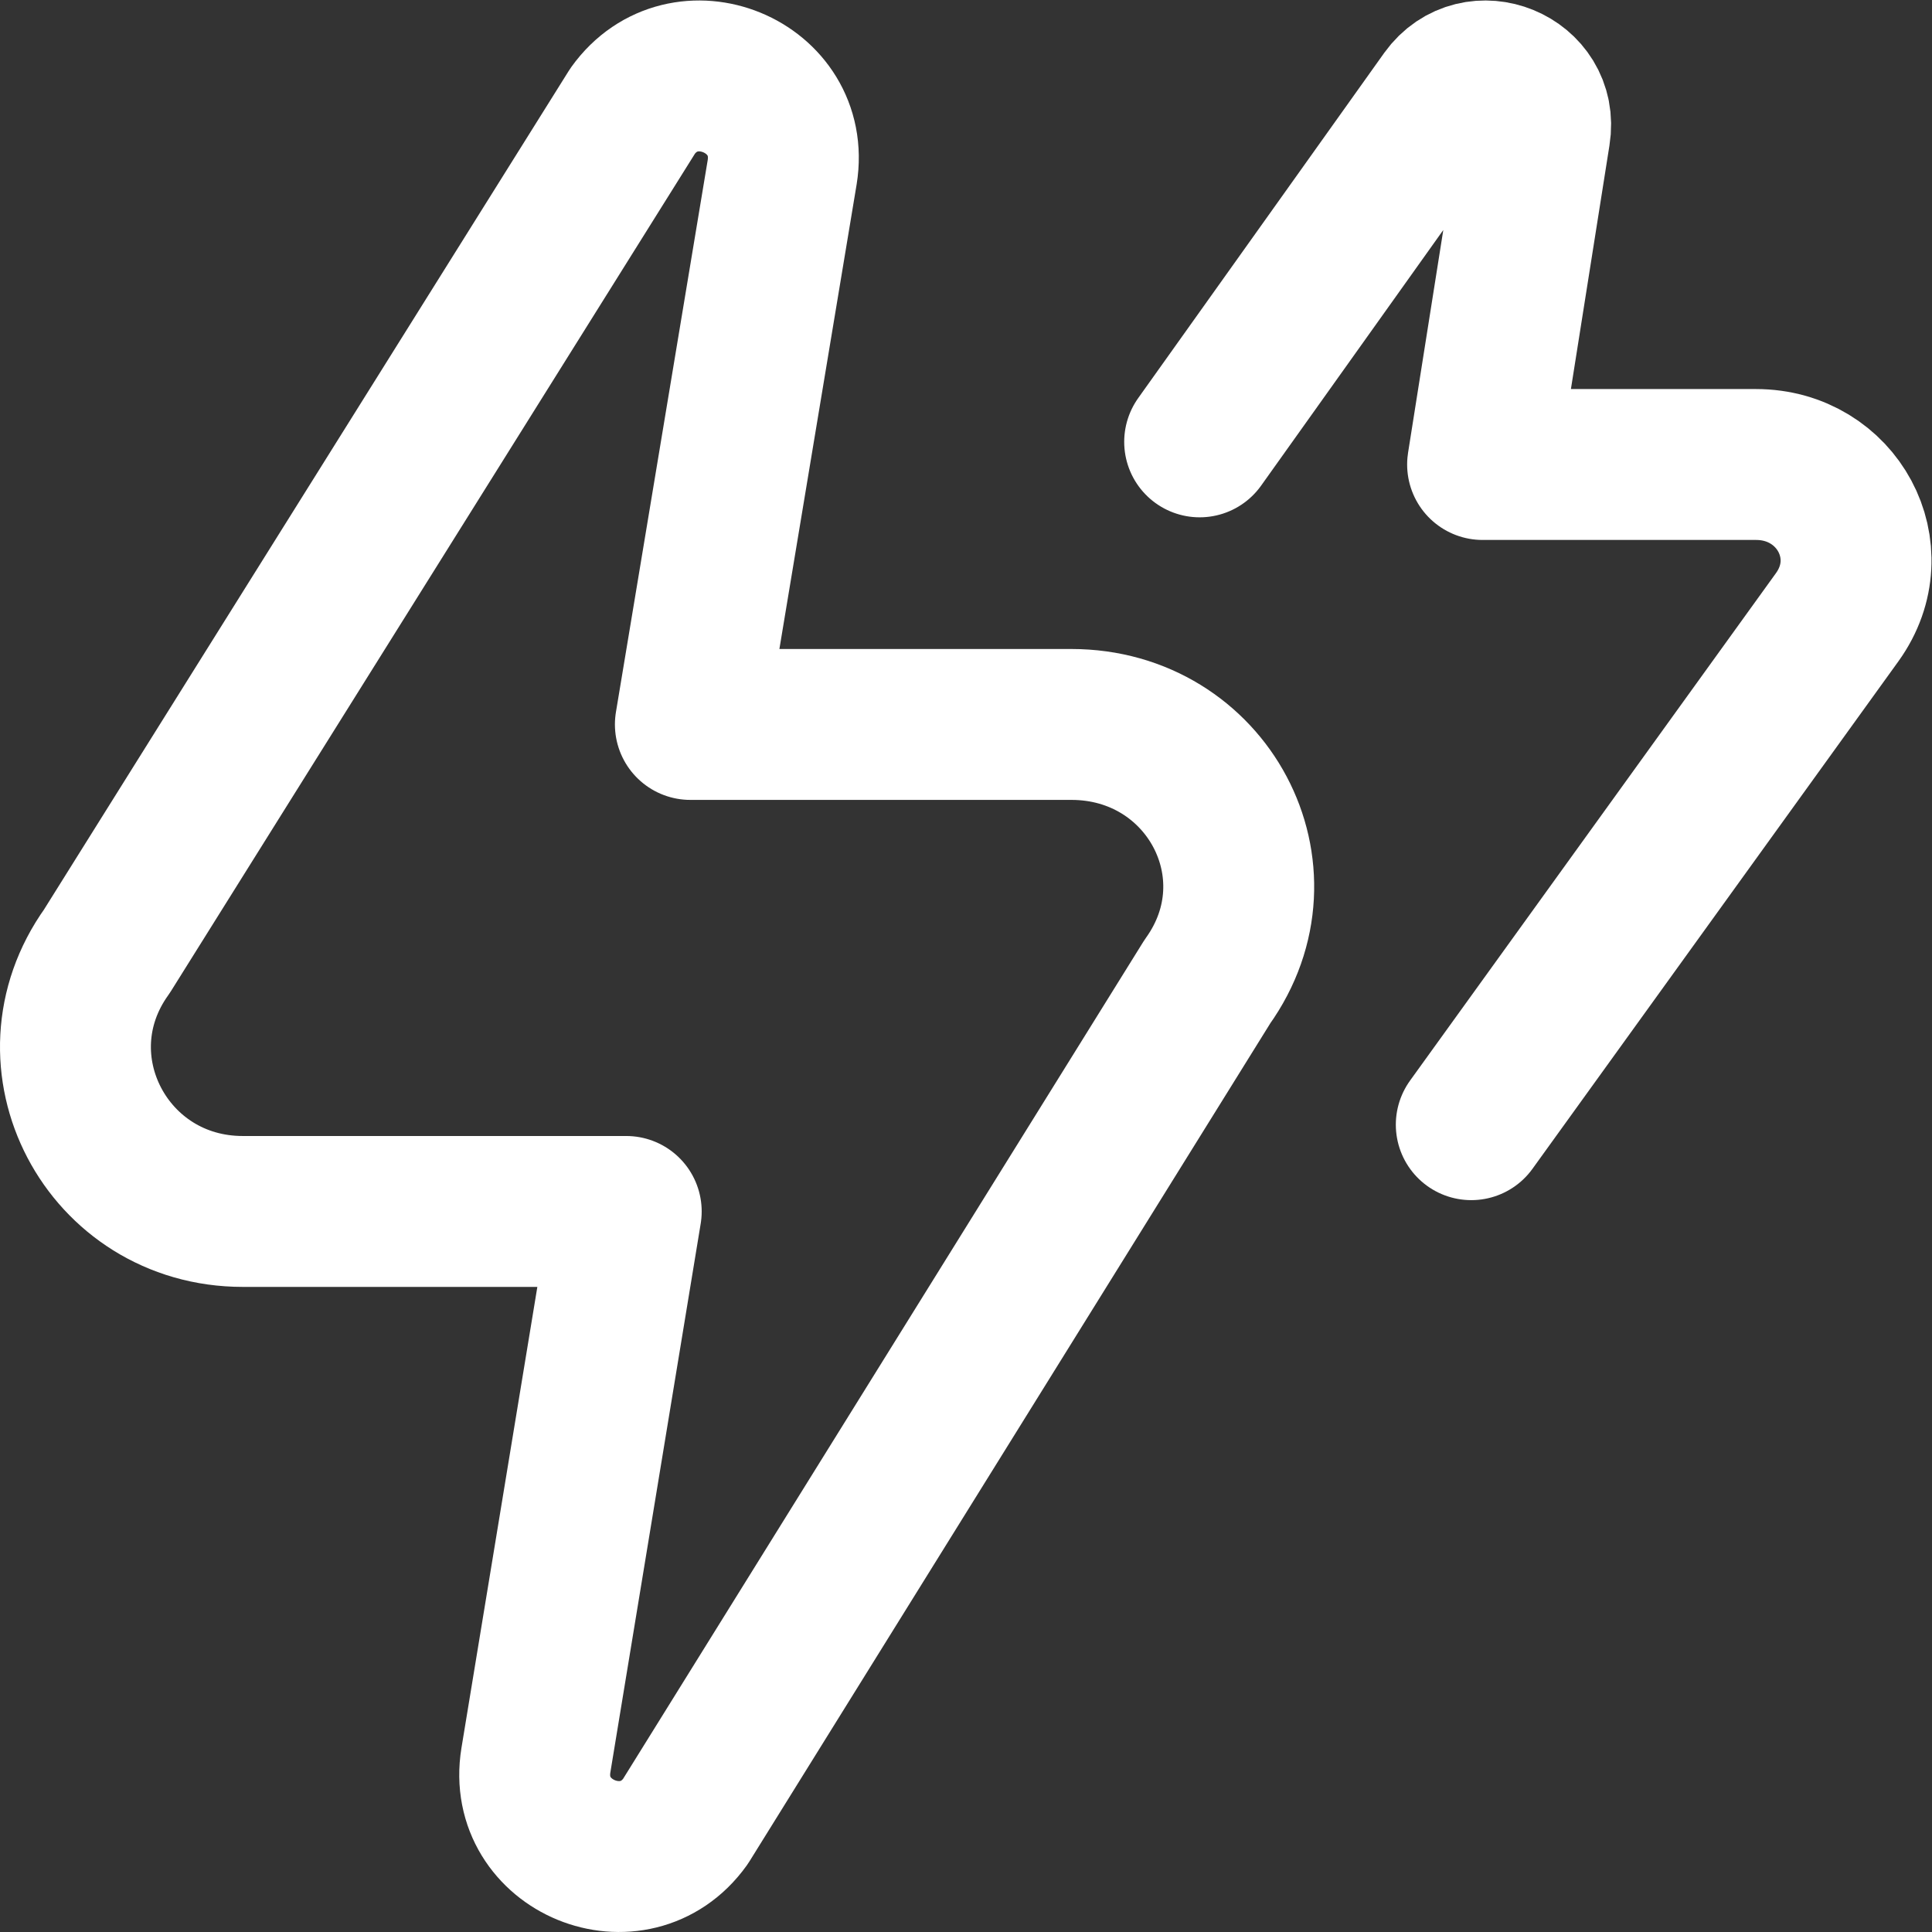 <svg version="1.1" id="svg2691" xml:space="preserve" width="300" height="300" viewBox="0 0 682.667 682.667" xmlns="http://www.w3.org/2000/svg" xmlns:svg="http://www.w3.org/2000/svg" xmlns:xlink="http://www.w3.org/1999/xlink" xmlns:svgjs="http://svgjs.dev/svgjs"><rect x="0" y="0" width="682.667" height="682.667" fill="#333333" stroke="none"/><g width="100%" height="100%" transform="matrix(1,0,0,1,0,0)"><defs id="defs2695"><clipPath clipPathUnits="userSpaceOnUse" id="clipPath2705"><path d="M 0,512 H 512 V 0 H 0 Z" id="path2703" fill="#ffffff" fill-opacity="1" data-original-color="#000000ff" stroke="none" stroke-opacity="1"/></clipPath></defs><g id="g2697" transform="matrix(1.333,0,0,-1.333,0,682.667)"><g id="g2699"><g id="g2701" clip-path="url(#clipPath2705)"><g id="g2707" transform="translate(166,191)"><path d="m 0,0 -23.946,-145.468 c -3.721,-22.895 26.082,-35.139 39.611,-16.273 L 154.032,60.9 C 174.967,90.094 154.017,129.094 118,129.094 H 17 L 41.337,275.486 C 45.036,298.375 15.245,310.6 1.723,291.741 L -137.674,68.954 C -158.608,39.761 -137.658,0 -101.642,0 Z" style="stroke-linecap: round; stroke-linejoin: round; stroke-miterlimit: 10; stroke-dasharray: none;" id="path2709" fill="none" fill-opacity="1" stroke="#ffffff" stroke-opacity="1" data-original-stroke-color="#000000ff" stroke-width="40" data-original-stroke-width="40"/></g><g id="g2711" transform="translate(390,214)"><path d="M 0,0 97.02,134.551 C 109.541,151.992 97.011,175 75.468,175 H 3 l 13.882,87.757 c 2.213,13.675 -15.607,20.978 -23.695,9.712 L -72,181" style="stroke-linecap: round; stroke-linejoin: round; stroke-miterlimit: 10; stroke-dasharray: none;" id="path2713" fill="none" fill-opacity="1" stroke="#ffffff" stroke-opacity="1" data-original-stroke-color="#000000ff" stroke-width="40" data-original-stroke-width="40"/></g></g></g></g></g></svg>